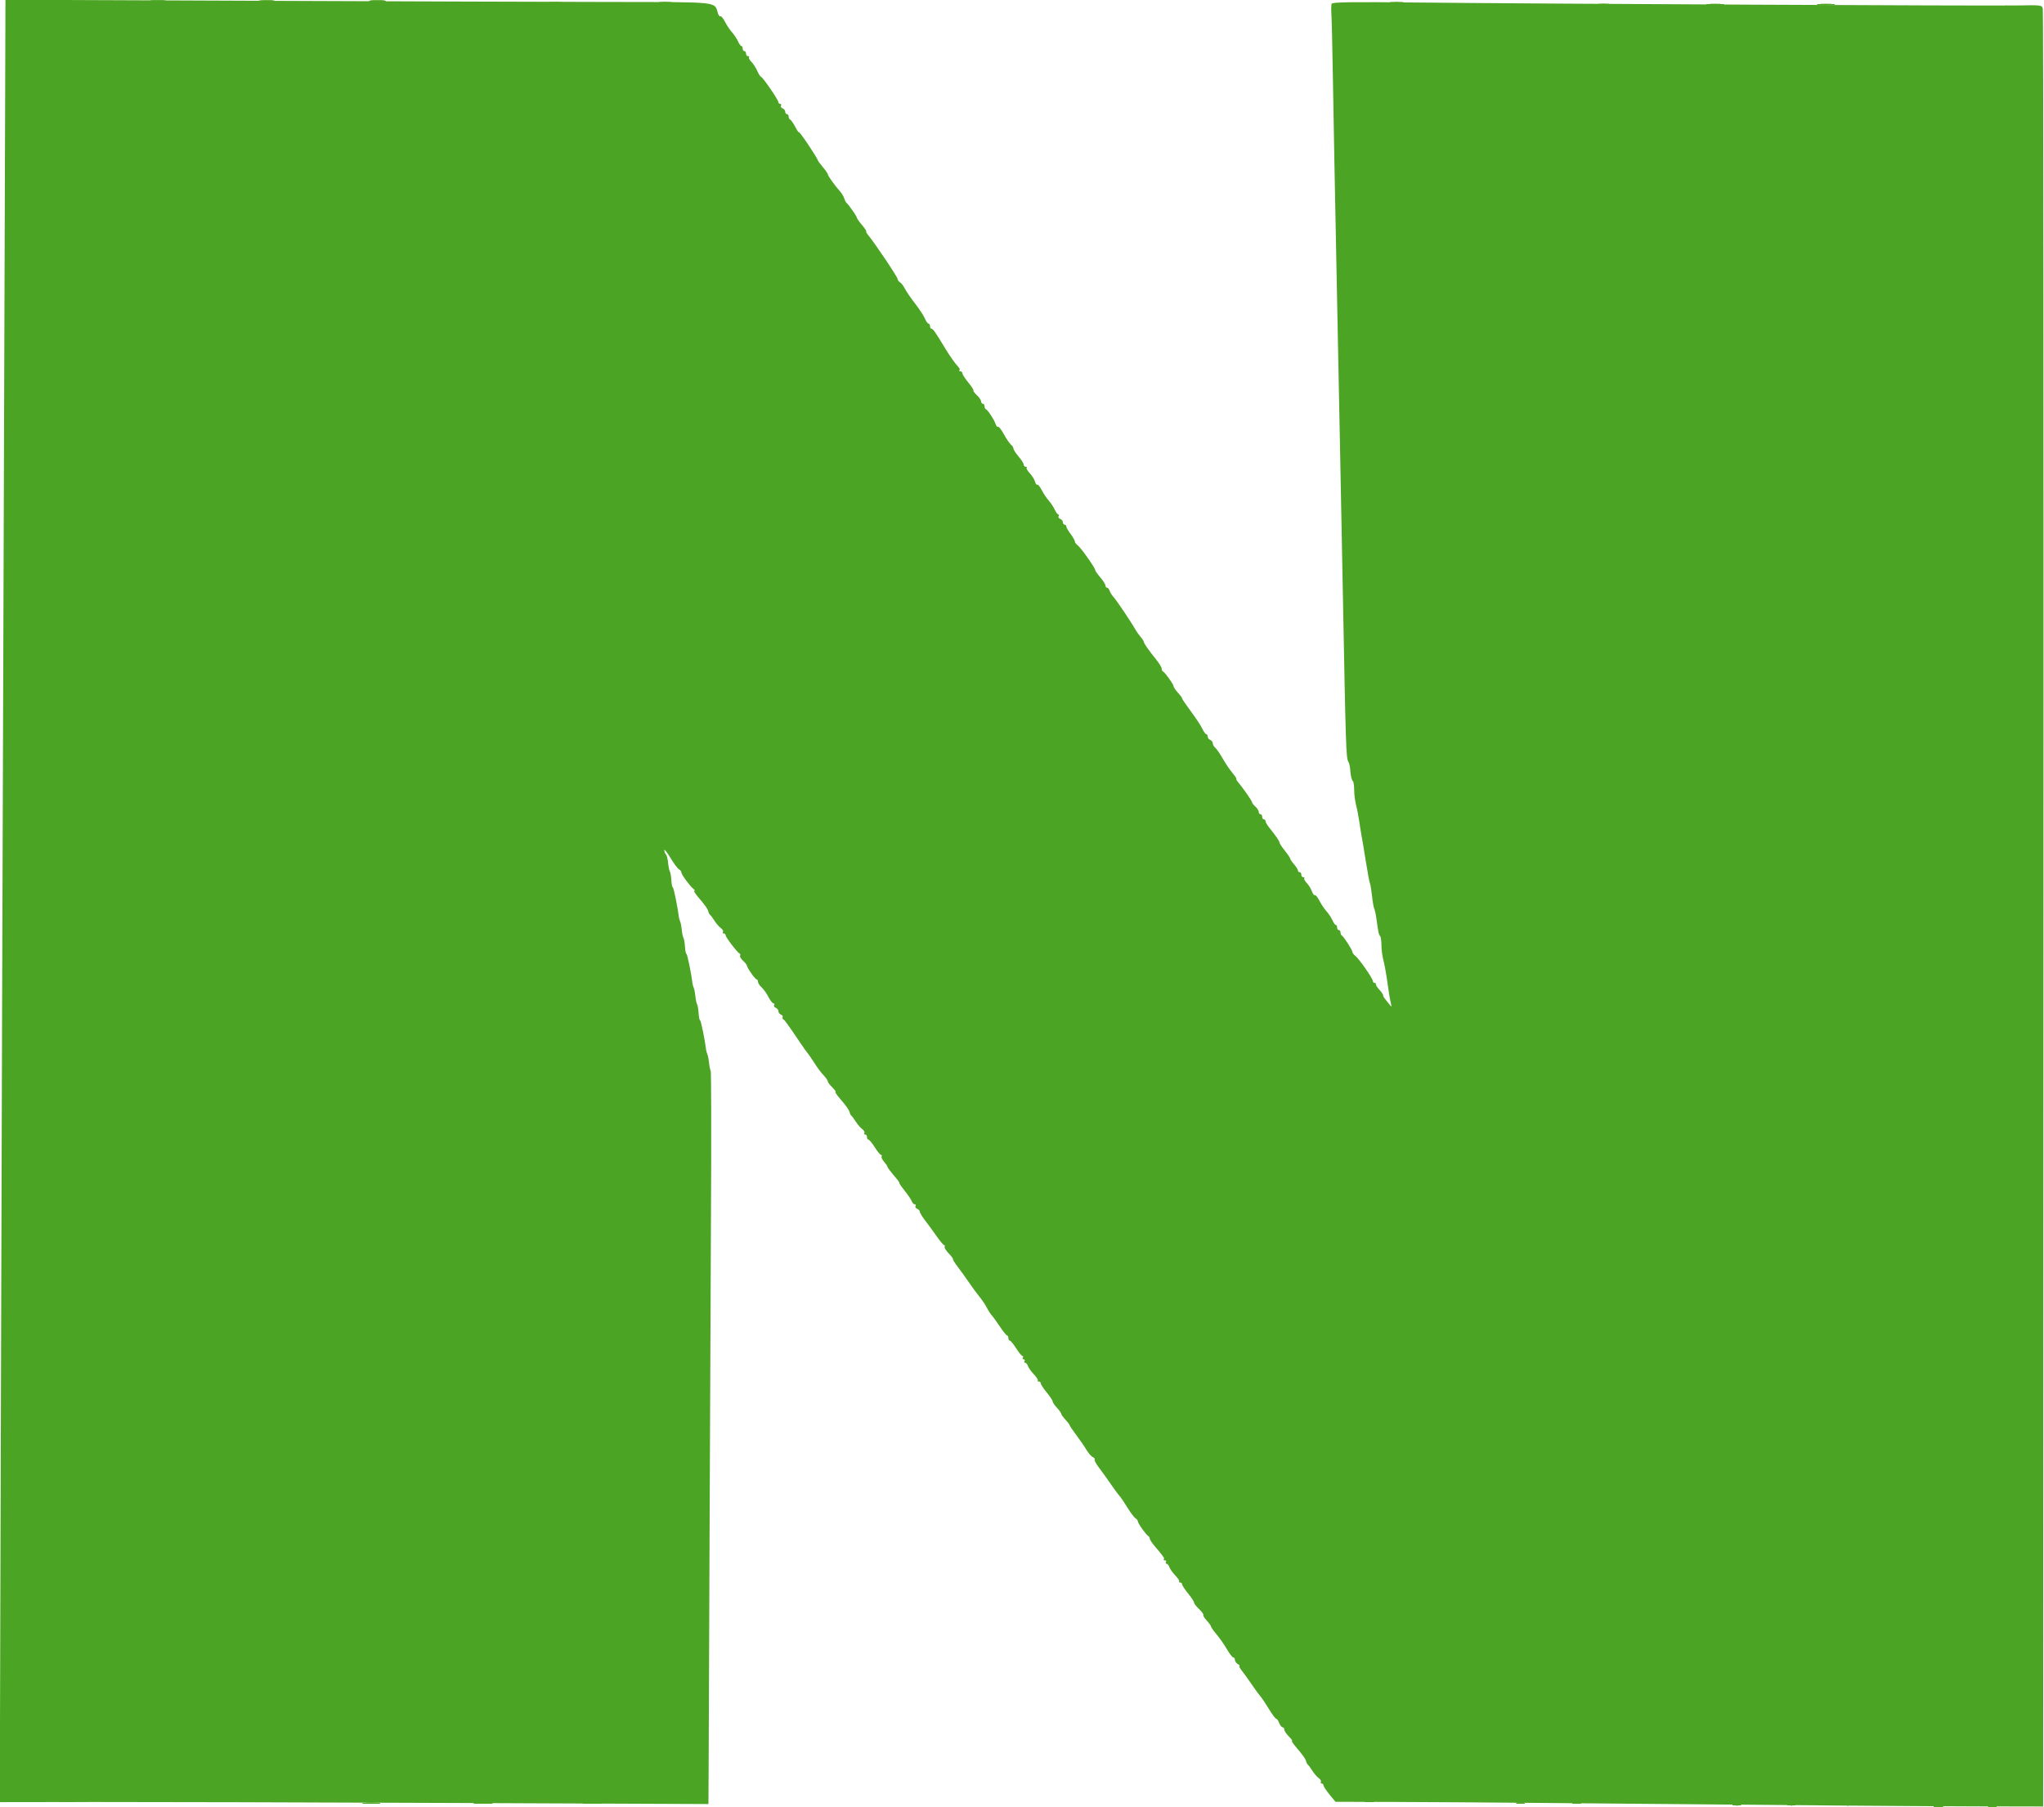 <svg id="svg" version="1.1" xmlns="http://www.w3.org/2000/svg" xmlns:xlink="http://www.w3.org/1999/xlink" width="400" height="353.667" viewBox="0, 0, 400,353.667"><g id="svgg"><path id="path0" d="M1.035 11.063 C 1.018 17.170,0.925 45.342,0.827 73.667 C 0.484 173.279,0.305 229.096,0.131 290.574 L -0.044 352.647 18.728 352.622 C 29.053 352.608,60.256 352.692,88.069 352.808 L 138.638 353.021 138.682 344.927 C 138.707 340.475,138.786 320.633,138.858 300.833 C 138.930 281.033,139.054 252.462,139.135 237.342 C 139.215 222.222,139.189 209.703,139.077 209.521 C 138.965 209.340,138.823 208.661,138.762 208.012 C 138.701 207.364,138.557 206.608,138.441 206.333 C 138.326 206.058,138.214 205.683,138.193 205.500 C 137.988 203.695,137.168 199.667,137.005 199.667 C 136.891 199.667,136.760 199.040,136.715 198.274 C 136.670 197.508,136.537 196.726,136.419 196.536 C 136.302 196.346,136.156 195.661,136.095 195.012 C 136.034 194.364,135.890 193.608,135.774 193.333 C 135.659 193.058,135.547 192.683,135.527 192.500 C 135.322 190.695,134.501 186.667,134.338 186.667 C 134.224 186.667,134.093 186.040,134.048 185.274 C 134.003 184.508,133.870 183.726,133.753 183.536 C 133.635 183.346,133.490 182.661,133.429 182.012 C 133.368 181.364,133.223 180.608,133.108 180.333 C 132.992 180.058,132.881 179.683,132.860 179.500 C 132.655 177.695,131.834 173.667,131.672 173.667 C 131.557 173.667,131.427 173.040,131.381 172.274 C 131.336 171.508,131.202 170.724,131.083 170.532 C 130.964 170.339,130.812 169.579,130.745 168.841 C 130.678 168.103,130.483 167.357,130.311 167.183 C 130.140 167.009,130.000 166.643,130.000 166.370 C 130.000 166.096,130.536 166.764,131.192 167.853 C 131.848 168.942,132.598 169.953,132.859 170.100 C 133.120 170.247,133.333 170.519,133.333 170.705 C 133.333 171.106,134.950 173.324,135.667 173.906 C 135.942 174.129,136.039 174.317,135.882 174.323 C 135.726 174.329,136.026 174.837,136.549 175.452 C 138.035 177.201,138.491 177.843,138.610 178.354 C 138.671 178.614,138.824 178.903,138.951 178.997 C 139.078 179.090,139.467 179.617,139.814 180.167 C 140.162 180.717,140.724 181.364,141.062 181.606 C 141.401 181.848,141.591 182.185,141.486 182.356 C 141.380 182.527,141.453 182.667,141.647 182.667 C 141.841 182.667,142.000 182.829,142.000 183.027 C 142.000 183.404,144.314 186.417,144.752 186.612 C 144.891 186.673,144.925 186.852,144.828 187.009 C 144.731 187.165,144.993 187.611,145.409 187.999 C 145.826 188.387,146.167 188.820,146.167 188.960 C 146.167 189.355,147.802 191.662,148.083 191.664 C 148.221 191.666,148.333 191.868,148.333 192.115 C 148.333 192.362,148.649 192.849,149.035 193.198 C 149.422 193.548,150.025 194.396,150.376 195.083 C 150.726 195.771,151.169 196.333,151.360 196.333 C 151.550 196.333,151.613 196.484,151.499 196.669 C 151.384 196.854,151.526 197.095,151.812 197.205 C 152.099 197.315,152.333 197.618,152.333 197.879 C 152.333 198.141,152.557 198.440,152.831 198.545 C 153.105 198.651,153.253 198.860,153.159 199.012 C 153.066 199.163,153.134 199.377,153.310 199.486 C 153.617 199.675,154.168 200.442,156.677 204.167 C 157.294 205.083,157.883 205.908,157.986 206.000 C 158.089 206.092,158.606 206.834,159.135 207.649 C 160.159 209.227,160.492 209.672,161.417 210.691 C 161.737 211.044,162.000 211.463,162.000 211.621 C 162.000 211.780,162.395 212.305,162.879 212.788 C 163.362 213.271,163.647 213.667,163.511 213.667 C 163.375 213.667,163.692 214.170,164.215 214.786 C 165.702 216.534,166.158 217.177,166.277 217.687 C 166.337 217.947,166.491 218.237,166.618 218.330 C 166.745 218.424,167.133 218.950,167.481 219.500 C 167.829 220.050,168.390 220.698,168.729 220.939 C 169.067 221.181,169.258 221.519,169.153 221.689 C 169.047 221.860,169.120 222.000,169.314 222.000 C 169.508 222.000,169.667 222.225,169.667 222.500 C 169.667 222.775,169.795 223.000,169.952 223.000 C 170.108 223.000,170.663 223.675,171.185 224.500 C 171.706 225.325,172.262 226.000,172.419 226.000 C 172.577 226.000,172.625 226.131,172.527 226.290 C 172.428 226.450,172.644 226.923,173.007 227.341 C 173.370 227.760,173.667 228.192,173.667 228.301 C 173.667 228.472,174.246 229.227,175.660 230.903 C 175.847 231.124,176.000 231.399,176.000 231.513 C 176.000 231.628,176.502 232.346,177.115 233.111 C 177.728 233.875,178.324 234.762,178.438 235.083 C 178.552 235.404,178.809 235.667,179.009 235.667 C 179.209 235.667,179.279 235.818,179.165 236.002 C 179.051 236.187,179.192 236.428,179.479 236.538 C 179.765 236.648,180.001 236.909,180.003 237.119 C 180.005 237.329,180.493 238.127,181.087 238.893 C 181.681 239.659,182.692 241.039,183.333 241.960 C 183.975 242.882,184.621 243.642,184.770 243.651 C 184.918 243.660,184.958 243.798,184.860 243.957 C 184.761 244.117,185.115 244.704,185.648 245.261 C 186.180 245.818,186.560 246.329,186.491 246.398 C 186.423 246.466,186.847 247.147,187.434 247.910 C 188.020 248.674,189.025 250.072,189.667 251.017 C 190.308 251.961,191.225 253.206,191.704 253.784 C 192.183 254.361,192.817 255.307,193.113 255.885 C 193.409 256.464,193.842 257.139,194.076 257.385 C 194.309 257.632,195.025 258.621,195.667 259.583 C 196.308 260.545,196.946 261.332,197.083 261.333 C 197.221 261.333,197.333 261.558,197.333 261.833 C 197.333 262.108,197.462 262.333,197.618 262.333 C 197.775 262.333,198.330 263.008,198.851 263.833 C 199.373 264.658,199.929 265.333,200.086 265.333 C 200.244 265.333,200.280 265.483,200.167 265.667 C 200.053 265.850,200.128 266.000,200.333 266.000 C 200.538 266.000,200.613 266.150,200.500 266.333 C 200.387 266.517,200.443 266.667,200.625 266.667 C 200.806 266.667,201.045 266.949,201.154 267.295 C 201.264 267.640,201.787 268.376,202.318 268.931 C 202.848 269.486,203.194 270.029,203.085 270.137 C 202.977 270.245,203.064 270.333,203.278 270.333 C 203.492 270.333,203.667 270.496,203.667 270.694 C 203.667 270.892,204.192 271.695,204.833 272.478 C 205.475 273.261,206.000 274.052,206.000 274.236 C 206.000 274.419,206.375 274.974,206.833 275.468 C 207.292 275.963,207.667 276.488,207.667 276.635 C 207.667 276.782,208.042 277.307,208.500 277.802 C 208.958 278.296,209.333 278.792,209.333 278.903 C 209.333 279.014,209.909 279.869,210.613 280.803 C 211.318 281.736,212.221 283.048,212.620 283.717 C 213.020 284.386,213.578 285.023,213.861 285.131 C 214.144 285.240,214.301 285.450,214.209 285.598 C 214.118 285.745,214.521 286.489,215.105 287.250 C 215.689 288.010,216.692 289.407,217.333 290.354 C 217.975 291.300,218.729 292.325,219.009 292.630 C 219.289 292.935,220.020 294.006,220.634 295.009 C 221.249 296.012,221.957 296.953,222.209 297.100 C 222.461 297.247,222.667 297.519,222.667 297.705 C 222.667 298.081,224.355 300.435,224.750 300.611 C 224.887 300.672,225.000 300.877,225.000 301.067 C 225.000 301.257,225.412 301.898,225.917 302.492 C 227.693 304.584,227.943 304.946,227.750 305.138 C 227.643 305.246,227.739 305.333,227.964 305.333 C 228.189 305.333,228.280 305.483,228.167 305.667 C 228.053 305.850,228.109 306.000,228.291 306.000 C 228.473 306.000,228.711 306.283,228.821 306.628 C 228.931 306.973,229.454 307.710,229.984 308.265 C 230.515 308.820,230.860 309.362,230.752 309.470 C 230.644 309.578,230.731 309.667,230.944 309.667 C 231.158 309.667,231.333 309.829,231.333 310.027 C 231.333 310.226,231.858 311.028,232.500 311.812 C 233.142 312.595,233.667 313.395,233.667 313.589 C 233.667 313.784,234.108 314.360,234.647 314.869 C 235.186 315.378,235.564 315.896,235.487 316.022 C 235.409 316.147,235.718 316.651,236.173 317.142 C 236.628 317.633,237.000 318.150,237.000 318.291 C 237.000 318.431,237.496 319.136,238.102 319.857 C 238.707 320.577,239.614 321.879,240.116 322.750 C 240.617 323.621,241.172 324.333,241.347 324.333 C 241.523 324.333,241.667 324.551,241.667 324.817 C 241.667 325.083,241.929 325.453,242.250 325.640 C 242.571 325.827,242.707 325.984,242.554 325.990 C 242.400 325.995,242.625 326.438,243.054 326.973 C 243.482 327.508,244.358 328.725,245.000 329.677 C 245.642 330.629,246.392 331.656,246.667 331.959 C 246.942 332.261,247.686 333.370,248.320 334.421 C 248.955 335.473,249.596 336.333,249.745 336.333 C 249.894 336.333,250.159 336.708,250.333 337.167 C 250.508 337.625,250.804 338.000,250.992 338.000 C 251.180 338.000,251.333 338.205,251.333 338.455 C 251.333 338.705,251.729 339.305,252.212 339.788 C 252.695 340.271,252.980 340.667,252.844 340.667 C 252.709 340.667,253.026 341.170,253.549 341.786 C 255.035 343.534,255.491 344.177,255.610 344.687 C 255.671 344.947,255.824 345.237,255.951 345.330 C 256.078 345.424,256.467 345.950,256.814 346.500 C 257.162 347.050,257.724 347.698,258.062 347.939 C 258.401 348.181,258.591 348.519,258.486 348.689 C 258.380 348.860,258.453 349.000,258.647 349.000 C 258.841 349.000,259.000 349.162,259.000 349.361 C 259.000 349.559,259.528 350.365,260.173 351.153 L 261.346 352.584 272.256 352.609 C 278.257 352.623,291.642 352.712,302.000 352.807 C 354.759 353.291,375.637 353.455,387.167 353.477 L 399.833 353.500 399.893 178.000 C 399.925 81.475,399.870 2.157,399.770 1.738 C 399.590 0.983,399.550 0.977,394.711 1.066 C 388.930 1.172,302.638 0.753,277.955 0.499 C 264.232 0.357,260.711 0.407,260.589 0.744 C 260.505 0.977,260.487 1.917,260.549 2.833 C 260.611 3.750,260.729 8.625,260.811 13.667 C 260.893 18.708,261.036 26.696,261.129 31.417 C 261.222 36.138,261.372 43.825,261.464 48.500 C 261.556 53.175,261.706 60.825,261.797 65.500 C 261.889 70.175,262.043 77.863,262.139 82.584 C 262.318 91.377,262.504 100.967,262.803 116.833 C 263.358 146.334,263.424 148.340,263.864 149.046 C 264.020 149.296,264.180 149.950,264.220 150.500 C 264.319 151.856,264.491 152.602,264.768 152.879 C 264.896 153.007,265.004 153.799,265.008 154.639 C 265.012 155.479,265.176 156.767,265.371 157.500 C 265.567 158.233,265.856 159.733,266.014 160.833 C 266.172 161.933,266.379 163.208,266.472 163.667 C 266.566 164.125,266.933 166.327,267.287 168.559 C 267.641 170.792,268.006 172.742,268.098 172.892 C 268.190 173.043,268.371 174.142,268.500 175.333 C 268.629 176.525,268.826 177.650,268.938 177.833 C 269.050 178.016,269.253 178.991,269.390 180.000 C 269.722 182.459,269.829 182.940,270.101 183.213 C 270.229 183.340,270.337 184.132,270.341 184.972 C 270.346 185.812,270.510 187.100,270.707 187.833 C 270.904 188.567,271.193 190.067,271.351 191.167 C 271.858 194.714,271.928 195.150,272.155 196.167 C 272.368 197.119,272.354 197.135,271.867 196.500 C 271.586 196.133,271.201 195.652,271.011 195.431 C 270.822 195.209,270.667 194.900,270.667 194.744 C 270.667 194.587,270.329 194.096,269.917 193.653 C 269.504 193.209,269.204 192.731,269.250 192.590 C 269.296 192.449,269.183 192.333,269.000 192.333 C 268.817 192.333,268.667 192.176,268.667 191.984 C 268.667 191.495,265.958 187.596,265.250 187.066 C 264.929 186.825,264.667 186.484,264.667 186.307 C 264.667 185.916,262.933 183.211,262.583 183.056 C 262.446 182.994,262.333 182.732,262.333 182.472 C 262.333 182.213,262.183 182.000,262.000 182.000 C 261.817 182.000,261.667 181.775,261.667 181.500 C 261.667 181.225,261.553 181.000,261.415 181.000 C 261.276 181.000,260.979 180.588,260.755 180.083 C 260.530 179.579,260.006 178.788,259.590 178.325 C 259.174 177.862,258.550 176.929,258.203 176.251 C 257.856 175.574,257.458 175.090,257.318 175.176 C 257.179 175.262,256.917 174.920,256.735 174.416 C 256.554 173.912,256.098 173.178,255.723 172.785 C 255.347 172.392,255.131 171.980,255.242 171.869 C 255.353 171.758,255.269 171.667,255.056 171.667 C 254.842 171.667,254.667 171.442,254.667 171.167 C 254.667 170.892,254.517 170.667,254.333 170.667 C 254.150 170.667,254.000 170.518,254.000 170.336 C 254.000 170.154,253.663 169.617,253.250 169.142 C 252.838 168.668,252.500 168.173,252.500 168.043 C 252.500 167.913,252.030 167.212,251.455 166.487 C 250.880 165.761,250.406 165.044,250.401 164.894 C 250.392 164.602,249.626 163.481,248.417 161.993 C 248.004 161.486,247.667 160.905,247.667 160.702 C 247.667 160.499,247.517 160.333,247.333 160.333 C 247.150 160.333,247.000 160.108,247.000 159.833 C 247.000 159.558,246.850 159.333,246.667 159.333 C 246.483 159.333,246.333 159.132,246.333 158.885 C 246.333 158.638,246.033 158.165,245.667 157.833 C 245.300 157.502,245.000 157.105,245.000 156.951 C 245.000 156.700,243.296 154.261,242.246 153.008 C 242.019 152.738,241.884 152.465,241.945 152.401 C 242.007 152.338,241.655 151.809,241.164 151.226 C 240.672 150.643,239.827 149.391,239.285 148.444 C 238.743 147.496,238.083 146.540,237.817 146.320 C 237.551 146.099,237.333 145.707,237.333 145.449 C 237.333 145.190,237.108 144.893,236.833 144.787 C 236.558 144.682,236.333 144.386,236.333 144.131 C 236.333 143.876,236.211 143.667,236.062 143.667 C 235.912 143.667,235.553 143.170,235.263 142.562 C 234.974 141.954,233.971 140.433,233.035 139.181 C 232.099 137.929,231.333 136.798,231.333 136.668 C 231.333 136.537,230.958 136.026,230.500 135.532 C 230.042 135.037,229.667 134.480,229.667 134.294 C 229.667 133.919,227.978 131.564,227.583 131.389 C 227.446 131.328,227.333 131.079,227.333 130.837 C 227.333 130.595,226.846 129.790,226.250 129.049 C 224.753 127.188,223.838 125.878,223.835 125.594 C 223.834 125.463,223.546 125.019,223.195 124.609 C 222.844 124.199,222.388 123.557,222.182 123.182 C 221.454 121.857,218.523 117.491,217.936 116.858 C 217.609 116.505,217.254 115.942,217.148 115.608 C 217.042 115.274,216.815 115.000,216.644 115.000 C 216.473 115.000,216.333 114.813,216.333 114.583 C 216.332 114.354,215.882 113.642,215.333 113.000 C 214.784 112.358,214.335 111.714,214.334 111.567 C 214.333 111.139,211.556 107.211,210.917 106.732 C 210.596 106.492,210.333 106.131,210.333 105.929 C 210.333 105.728,209.958 105.071,209.500 104.470 C 209.042 103.869,208.667 103.218,208.667 103.022 C 208.667 102.827,208.517 102.667,208.333 102.667 C 208.150 102.667,208.000 102.458,208.000 102.202 C 208.000 101.947,207.765 101.648,207.479 101.538 C 207.192 101.428,207.051 101.187,207.165 101.002 C 207.279 100.818,207.250 100.667,207.101 100.667 C 206.952 100.667,206.646 100.254,206.421 99.750 C 206.197 99.246,205.673 98.455,205.257 97.991 C 204.841 97.528,204.216 96.595,203.869 95.918 C 203.522 95.240,203.126 94.755,202.988 94.841 C 202.850 94.926,202.651 94.659,202.546 94.248 C 202.440 93.836,201.983 93.104,201.530 92.619 C 201.077 92.135,200.797 91.647,200.909 91.536 C 201.020 91.424,200.936 91.333,200.722 91.333 C 200.508 91.333,200.333 91.146,200.333 90.917 C 200.332 90.688,199.882 89.975,199.333 89.333 C 198.784 88.692,198.335 87.998,198.334 87.791 C 198.334 87.584,198.107 87.227,197.831 86.998 C 197.554 86.768,196.933 85.854,196.450 84.967 C 195.967 84.079,195.454 83.426,195.310 83.515 C 195.166 83.604,194.941 83.340,194.810 82.928 C 194.550 82.107,193.314 80.232,192.917 80.056 C 192.779 79.994,192.667 79.732,192.667 79.472 C 192.667 79.212,192.517 79.000,192.333 79.000 C 192.150 79.000,192.000 78.801,192.000 78.558 C 192.000 78.315,191.626 77.764,191.168 77.335 C 190.710 76.905,190.405 76.484,190.489 76.400 C 190.572 76.316,190.122 75.614,189.487 74.840 C 188.853 74.065,188.333 73.259,188.333 73.049 C 188.333 72.839,188.158 72.667,187.944 72.667 C 187.731 72.667,187.648 72.574,187.762 72.460 C 187.875 72.347,187.788 72.063,187.567 71.831 C 186.921 71.148,185.895 69.704,184.999 68.218 C 183.127 65.111,182.587 64.333,182.300 64.333 C 182.135 64.333,182.000 64.108,182.000 63.833 C 182.000 63.558,181.868 63.333,181.707 63.333 C 181.546 63.333,181.230 62.889,181.005 62.347 C 180.781 61.804,179.922 60.491,179.098 59.430 C 178.273 58.368,177.368 57.050,177.087 56.500 C 176.806 55.950,176.372 55.380,176.122 55.233 C 175.871 55.087,175.667 54.810,175.667 54.618 C 175.667 54.227,171.210 47.582,169.849 45.945 C 169.596 45.639,169.445 45.333,169.513 45.264 C 169.582 45.195,169.195 44.620,168.654 43.986 C 168.112 43.352,167.668 42.711,167.667 42.561 C 167.667 42.299,166.054 40.008,165.630 39.667 C 165.516 39.575,165.326 39.189,165.208 38.809 C 165.089 38.429,164.732 37.828,164.413 37.475 C 163.424 36.379,162.000 34.391,161.999 34.106 C 161.999 33.956,161.549 33.308,161.000 32.667 C 160.451 32.025,160.001 31.397,160.001 31.271 C 160.000 31.146,159.175 29.810,158.167 28.304 C 157.158 26.797,156.333 25.698,156.333 25.861 C 156.333 26.024,156.015 25.559,155.627 24.828 C 155.238 24.098,154.788 23.450,154.627 23.389 C 154.465 23.328,154.333 23.065,154.333 22.806 C 154.333 22.546,154.183 22.333,154.000 22.333 C 153.817 22.333,153.667 22.124,153.667 21.869 C 153.667 21.614,153.432 21.315,153.146 21.205 C 152.859 21.095,152.718 20.854,152.832 20.669 C 152.946 20.484,152.880 20.333,152.686 20.333 C 152.492 20.333,152.333 20.185,152.333 20.003 C 152.333 19.572,149.350 15.201,148.955 15.053 C 148.787 14.990,148.446 14.465,148.198 13.886 C 147.949 13.307,147.436 12.512,147.059 12.119 C 146.682 11.726,146.464 11.313,146.576 11.202 C 146.687 11.091,146.603 11.000,146.389 11.000 C 146.175 11.000,146.000 10.775,146.000 10.500 C 146.000 10.225,145.850 10.000,145.667 10.000 C 145.483 10.000,145.333 9.775,145.333 9.500 C 145.333 9.225,145.220 9.000,145.081 9.000 C 144.943 9.000,144.646 8.588,144.421 8.083 C 144.197 7.579,143.673 6.788,143.257 6.325 C 142.841 5.862,142.216 4.929,141.869 4.251 C 141.522 3.574,141.121 3.092,140.977 3.181 C 140.833 3.270,140.612 3.003,140.486 2.588 C 139.784 0.276,141.123 0.417,119.563 0.387 C 108.895 0.372,77.869 0.269,50.616 0.159 L 1.066 -0.042 1.035 11.063 " stroke="none" fill="#4ca424" fill-rule="evenodd"></path><path id="path1" d="" stroke="none" fill="#4ca42c" fill-rule="evenodd"></path><path id="path2" d="M29.592 0.244 C 30.376 0.315,31.576 0.314,32.259 0.242 C 32.941 0.171,32.300 0.113,30.833 0.114 C 29.367 0.115,28.808 0.174,29.592 0.244 M50.925 0.244 C 51.709 0.315,52.909 0.314,53.592 0.242 C 54.275 0.171,53.633 0.113,52.167 0.114 C 50.700 0.115,50.141 0.174,50.925 0.244 M72.592 0.244 C 73.376 0.315,74.576 0.314,75.259 0.242 C 75.941 0.171,75.300 0.113,73.833 0.114 C 72.367 0.115,71.808 0.174,72.592 0.244 M107.250 0.577 C 108.029 0.648,109.304 0.648,110.083 0.577 C 110.862 0.507,110.225 0.450,108.667 0.450 C 107.108 0.450,106.471 0.507,107.250 0.577 M128.925 0.578 C 129.709 0.648,130.909 0.647,131.592 0.576 C 132.275 0.504,131.633 0.446,130.167 0.448 C 128.700 0.449,128.141 0.507,128.925 0.578 M271.917 0.577 C 272.696 0.648,273.971 0.648,274.750 0.577 C 275.529 0.507,274.892 0.450,273.333 0.450 C 271.775 0.450,271.137 0.507,271.917 0.577 M312.592 0.911 C 313.376 0.982,314.576 0.981,315.259 0.909 C 315.941 0.837,315.300 0.780,313.833 0.781 C 312.367 0.782,311.808 0.841,312.592 0.911 M334.250 0.911 C 335.029 0.981,336.304 0.981,337.083 0.911 C 337.862 0.841,337.225 0.783,335.667 0.783 C 334.108 0.783,333.471 0.841,334.250 0.911 M355.917 0.911 C 356.696 0.981,357.971 0.981,358.750 0.911 C 359.529 0.841,358.892 0.783,357.333 0.783 C 355.775 0.783,355.137 0.841,355.917 0.911 M391.259 1.244 C 392.043 1.315,393.243 1.314,393.925 1.242 C 394.608 1.171,393.967 1.113,392.500 1.114 C 391.033 1.115,390.475 1.174,391.259 1.244 M11.925 352.578 C 12.709 352.648,13.909 352.647,14.592 352.576 C 15.275 352.504,14.633 352.446,13.167 352.448 C 11.700 352.449,11.141 352.507,11.925 352.578 M33.592 352.578 C 34.376 352.648,35.576 352.647,36.259 352.576 C 36.941 352.504,36.300 352.446,34.833 352.448 C 33.367 352.449,32.808 352.507,33.592 352.578 M267.250 352.569 C 267.662 352.648,268.337 352.648,268.750 352.569 C 269.162 352.489,268.825 352.424,268.000 352.424 C 267.175 352.424,266.837 352.489,267.250 352.569 M277.921 352.569 C 278.335 352.649,278.935 352.646,279.254 352.562 C 279.573 352.479,279.233 352.414,278.500 352.417 C 277.767 352.421,277.506 352.489,277.921 352.569 M71.250 352.911 C 72.029 352.981,73.304 352.981,74.083 352.911 C 74.862 352.841,74.225 352.783,72.667 352.783 C 71.108 352.783,70.471 352.841,71.250 352.911 M93.093 352.912 C 93.970 352.981,95.320 352.980,96.093 352.910 C 96.867 352.840,96.150 352.784,94.500 352.785 C 92.850 352.786,92.217 352.843,93.093 352.912 M114.427 352.912 C 115.303 352.981,116.653 352.980,117.427 352.910 C 118.200 352.840,117.483 352.784,115.833 352.785 C 114.183 352.786,113.550 352.843,114.427 352.912 M296.921 352.902 C 297.335 352.982,297.935 352.979,298.254 352.896 C 298.573 352.812,298.233 352.747,297.500 352.751 C 296.767 352.754,296.506 352.823,296.921 352.902 M307.921 352.902 C 308.335 352.982,308.935 352.979,309.254 352.896 C 309.573 352.812,309.233 352.747,308.500 352.751 C 307.767 352.754,307.506 352.823,307.921 352.902 M318.583 352.902 C 318.996 352.981,319.671 352.981,320.083 352.902 C 320.496 352.822,320.158 352.757,319.333 352.757 C 318.508 352.757,318.171 352.822,318.583 352.902 M339.254 353.236 C 339.669 353.315,340.269 353.312,340.587 353.229 C 340.906 353.146,340.567 353.080,339.833 353.084 C 339.100 353.088,338.839 353.156,339.254 353.236 M349.921 353.236 C 350.335 353.315,350.935 353.312,351.254 353.229 C 351.573 353.146,351.233 353.080,350.500 353.084 C 349.767 353.088,349.506 353.156,349.921 353.236 M360.921 353.236 C 361.335 353.315,361.935 353.312,362.254 353.229 C 362.573 353.146,362.233 353.080,361.500 353.084 C 360.767 353.088,360.506 353.156,360.921 353.236 M378.583 353.569 C 378.996 353.648,379.671 353.648,380.083 353.569 C 380.496 353.489,380.158 353.424,379.333 353.424 C 378.508 353.424,378.171 353.489,378.583 353.569 M389.254 353.569 C 389.669 353.649,390.269 353.646,390.587 353.562 C 390.906 353.479,390.567 353.414,389.833 353.417 C 389.100 353.421,388.839 353.489,389.254 353.569 " stroke="none" fill="#50a424" fill-rule="evenodd"></path><path id="path3" d="M29.592 0.244 C 30.376 0.315,31.576 0.314,32.259 0.242 C 32.941 0.171,32.300 0.113,30.833 0.114 C 29.367 0.115,28.808 0.174,29.592 0.244 M50.925 0.244 C 51.709 0.315,52.909 0.314,53.592 0.242 C 54.275 0.171,53.633 0.113,52.167 0.114 C 50.700 0.115,50.141 0.174,50.925 0.244 M72.592 0.244 C 73.376 0.315,74.576 0.314,75.259 0.242 C 75.941 0.171,75.300 0.113,73.833 0.114 C 72.367 0.115,71.808 0.174,72.592 0.244 M107.250 0.577 C 108.029 0.648,109.304 0.648,110.083 0.577 C 110.862 0.507,110.225 0.450,108.667 0.450 C 107.108 0.450,106.471 0.507,107.250 0.577 M128.925 0.578 C 129.709 0.648,130.909 0.647,131.592 0.576 C 132.275 0.504,131.633 0.446,130.167 0.448 C 128.700 0.449,128.141 0.507,128.925 0.578 M271.917 0.577 C 272.696 0.648,273.971 0.648,274.750 0.577 C 275.529 0.507,274.892 0.450,273.333 0.450 C 271.775 0.450,271.137 0.507,271.917 0.577 M312.592 0.911 C 313.376 0.982,314.576 0.981,315.259 0.909 C 315.941 0.837,315.300 0.780,313.833 0.781 C 312.367 0.782,311.808 0.841,312.592 0.911 M334.250 0.911 C 335.029 0.981,336.304 0.981,337.083 0.911 C 337.862 0.841,337.225 0.783,335.667 0.783 C 334.108 0.783,333.471 0.841,334.250 0.911 M355.917 0.911 C 356.696 0.981,357.971 0.981,358.750 0.911 C 359.529 0.841,358.892 0.783,357.333 0.783 C 355.775 0.783,355.137 0.841,355.917 0.911 M391.259 1.244 C 392.043 1.315,393.243 1.314,393.925 1.242 C 394.608 1.171,393.967 1.113,392.500 1.114 C 391.033 1.115,390.475 1.174,391.259 1.244 M11.925 352.578 C 12.709 352.648,13.909 352.647,14.592 352.576 C 15.275 352.504,14.633 352.446,13.167 352.448 C 11.700 352.449,11.141 352.507,11.925 352.578 M33.592 352.578 C 34.376 352.648,35.576 352.647,36.259 352.576 C 36.941 352.504,36.300 352.446,34.833 352.448 C 33.367 352.449,32.808 352.507,33.592 352.578 M267.250 352.569 C 267.662 352.648,268.337 352.648,268.750 352.569 C 269.162 352.489,268.825 352.424,268.000 352.424 C 267.175 352.424,266.837 352.489,267.250 352.569 M277.921 352.569 C 278.335 352.649,278.935 352.646,279.254 352.562 C 279.573 352.479,279.233 352.414,278.500 352.417 C 277.767 352.421,277.506 352.489,277.921 352.569 M71.250 352.911 C 72.029 352.981,73.304 352.981,74.083 352.911 C 74.862 352.841,74.225 352.783,72.667 352.783 C 71.108 352.783,70.471 352.841,71.250 352.911 M93.093 352.912 C 93.970 352.981,95.320 352.980,96.093 352.910 C 96.867 352.840,96.150 352.784,94.500 352.785 C 92.850 352.786,92.217 352.843,93.093 352.912 M114.427 352.912 C 115.303 352.981,116.653 352.980,117.427 352.910 C 118.200 352.840,117.483 352.784,115.833 352.785 C 114.183 352.786,113.550 352.843,114.427 352.912 M296.921 352.902 C 297.335 352.982,297.935 352.979,298.254 352.896 C 298.573 352.812,298.233 352.747,297.500 352.751 C 296.767 352.754,296.506 352.823,296.921 352.902 M307.921 352.902 C 308.335 352.982,308.935 352.979,309.254 352.896 C 309.573 352.812,309.233 352.747,308.500 352.751 C 307.767 352.754,307.506 352.823,307.921 352.902 M318.583 352.902 C 318.996 352.981,319.671 352.981,320.083 352.902 C 320.496 352.822,320.158 352.757,319.333 352.757 C 318.508 352.757,318.171 352.822,318.583 352.902 M339.254 353.236 C 339.669 353.315,340.269 353.312,340.587 353.229 C 340.906 353.146,340.567 353.080,339.833 353.084 C 339.100 353.088,338.839 353.156,339.254 353.236 M349.921 353.236 C 350.335 353.315,350.935 353.312,351.254 353.229 C 351.573 353.146,351.233 353.080,350.500 353.084 C 349.767 353.088,349.506 353.156,349.921 353.236 M360.921 353.236 C 361.335 353.315,361.935 353.312,362.254 353.229 C 362.573 353.146,362.233 353.080,361.500 353.084 C 360.767 353.088,360.506 353.156,360.921 353.236 M378.583 353.569 C 378.996 353.648,379.671 353.648,380.083 353.569 C 380.496 353.489,380.158 353.424,379.333 353.424 C 378.508 353.424,378.171 353.489,378.583 353.569 M389.254 353.569 C 389.669 353.649,390.269 353.646,390.587 353.562 C 390.906 353.479,390.567 353.414,389.833 353.417 C 389.100 353.421,388.839 353.489,389.254 353.569 " stroke="none" fill="#50a424" fill-rule="evenodd"></path><path id="path4" d="M29.592 0.244 C 30.376 0.315,31.576 0.314,32.259 0.242 C 32.941 0.171,32.300 0.113,30.833 0.114 C 29.367 0.115,28.808 0.174,29.592 0.244 M50.925 0.244 C 51.709 0.315,52.909 0.314,53.592 0.242 C 54.275 0.171,53.633 0.113,52.167 0.114 C 50.700 0.115,50.141 0.174,50.925 0.244 M72.592 0.244 C 73.376 0.315,74.576 0.314,75.259 0.242 C 75.941 0.171,75.300 0.113,73.833 0.114 C 72.367 0.115,71.808 0.174,72.592 0.244 M107.250 0.577 C 108.029 0.648,109.304 0.648,110.083 0.577 C 110.862 0.507,110.225 0.450,108.667 0.450 C 107.108 0.450,106.471 0.507,107.250 0.577 M128.925 0.578 C 129.709 0.648,130.909 0.647,131.592 0.576 C 132.275 0.504,131.633 0.446,130.167 0.448 C 128.700 0.449,128.141 0.507,128.925 0.578 M271.917 0.577 C 272.696 0.648,273.971 0.648,274.750 0.577 C 275.529 0.507,274.892 0.450,273.333 0.450 C 271.775 0.450,271.137 0.507,271.917 0.577 M312.592 0.911 C 313.376 0.982,314.576 0.981,315.259 0.909 C 315.941 0.837,315.300 0.780,313.833 0.781 C 312.367 0.782,311.808 0.841,312.592 0.911 M334.250 0.911 C 335.029 0.981,336.304 0.981,337.083 0.911 C 337.862 0.841,337.225 0.783,335.667 0.783 C 334.108 0.783,333.471 0.841,334.250 0.911 M355.917 0.911 C 356.696 0.981,357.971 0.981,358.750 0.911 C 359.529 0.841,358.892 0.783,357.333 0.783 C 355.775 0.783,355.137 0.841,355.917 0.911 M391.259 1.244 C 392.043 1.315,393.243 1.314,393.925 1.242 C 394.608 1.171,393.967 1.113,392.500 1.114 C 391.033 1.115,390.475 1.174,391.259 1.244 M11.925 352.578 C 12.709 352.648,13.909 352.647,14.592 352.576 C 15.275 352.504,14.633 352.446,13.167 352.448 C 11.700 352.449,11.141 352.507,11.925 352.578 M33.592 352.578 C 34.376 352.648,35.576 352.647,36.259 352.576 C 36.941 352.504,36.300 352.446,34.833 352.448 C 33.367 352.449,32.808 352.507,33.592 352.578 M267.250 352.569 C 267.662 352.648,268.337 352.648,268.750 352.569 C 269.162 352.489,268.825 352.424,268.000 352.424 C 267.175 352.424,266.837 352.489,267.250 352.569 M277.921 352.569 C 278.335 352.649,278.935 352.646,279.254 352.562 C 279.573 352.479,279.233 352.414,278.500 352.417 C 277.767 352.421,277.506 352.489,277.921 352.569 M71.250 352.911 C 72.029 352.981,73.304 352.981,74.083 352.911 C 74.862 352.841,74.225 352.783,72.667 352.783 C 71.108 352.783,70.471 352.841,71.250 352.911 M93.093 352.912 C 93.970 352.981,95.320 352.980,96.093 352.910 C 96.867 352.840,96.150 352.784,94.500 352.785 C 92.850 352.786,92.217 352.843,93.093 352.912 M114.427 352.912 C 115.303 352.981,116.653 352.980,117.427 352.910 C 118.200 352.840,117.483 352.784,115.833 352.785 C 114.183 352.786,113.550 352.843,114.427 352.912 M296.921 352.902 C 297.335 352.982,297.935 352.979,298.254 352.896 C 298.573 352.812,298.233 352.747,297.500 352.751 C 296.767 352.754,296.506 352.823,296.921 352.902 M307.921 352.902 C 308.335 352.982,308.935 352.979,309.254 352.896 C 309.573 352.812,309.233 352.747,308.500 352.751 C 307.767 352.754,307.506 352.823,307.921 352.902 M318.583 352.902 C 318.996 352.981,319.671 352.981,320.083 352.902 C 320.496 352.822,320.158 352.757,319.333 352.757 C 318.508 352.757,318.171 352.822,318.583 352.902 M339.254 353.236 C 339.669 353.315,340.269 353.312,340.587 353.229 C 340.906 353.146,340.567 353.080,339.833 353.084 C 339.100 353.088,338.839 353.156,339.254 353.236 M349.921 353.236 C 350.335 353.315,350.935 353.312,351.254 353.229 C 351.573 353.146,351.233 353.080,350.500 353.084 C 349.767 353.088,349.506 353.156,349.921 353.236 M360.921 353.236 C 361.335 353.315,361.935 353.312,362.254 353.229 C 362.573 353.146,362.233 353.080,361.500 353.084 C 360.767 353.088,360.506 353.156,360.921 353.236 M378.583 353.569 C 378.996 353.648,379.671 353.648,380.083 353.569 C 380.496 353.489,380.158 353.424,379.333 353.424 C 378.508 353.424,378.171 353.489,378.583 353.569 M389.254 353.569 C 389.669 353.649,390.269 353.646,390.587 353.562 C 390.906 353.479,390.567 353.414,389.833 353.417 C 389.100 353.421,388.839 353.489,389.254 353.569 " stroke="none" fill="#50a424" fill-rule="evenodd"></path><path id="path5" d="M29.592 0.244 C 30.376 0.315,31.576 0.314,32.259 0.242 C 32.941 0.171,32.300 0.113,30.833 0.114 C 29.367 0.115,28.808 0.174,29.592 0.244 M50.925 0.244 C 51.709 0.315,52.909 0.314,53.592 0.242 C 54.275 0.171,53.633 0.113,52.167 0.114 C 50.700 0.115,50.141 0.174,50.925 0.244 M72.592 0.244 C 73.376 0.315,74.576 0.314,75.259 0.242 C 75.941 0.171,75.300 0.113,73.833 0.114 C 72.367 0.115,71.808 0.174,72.592 0.244 M107.250 0.577 C 108.029 0.648,109.304 0.648,110.083 0.577 C 110.862 0.507,110.225 0.450,108.667 0.450 C 107.108 0.450,106.471 0.507,107.250 0.577 M128.925 0.578 C 129.709 0.648,130.909 0.647,131.592 0.576 C 132.275 0.504,131.633 0.446,130.167 0.448 C 128.700 0.449,128.141 0.507,128.925 0.578 M271.917 0.577 C 272.696 0.648,273.971 0.648,274.750 0.577 C 275.529 0.507,274.892 0.450,273.333 0.450 C 271.775 0.450,271.137 0.507,271.917 0.577 M312.592 0.911 C 313.376 0.982,314.576 0.981,315.259 0.909 C 315.941 0.837,315.300 0.780,313.833 0.781 C 312.367 0.782,311.808 0.841,312.592 0.911 M334.250 0.911 C 335.029 0.981,336.304 0.981,337.083 0.911 C 337.862 0.841,337.225 0.783,335.667 0.783 C 334.108 0.783,333.471 0.841,334.250 0.911 M355.917 0.911 C 356.696 0.981,357.971 0.981,358.750 0.911 C 359.529 0.841,358.892 0.783,357.333 0.783 C 355.775 0.783,355.137 0.841,355.917 0.911 M391.259 1.244 C 392.043 1.315,393.243 1.314,393.925 1.242 C 394.608 1.171,393.967 1.113,392.500 1.114 C 391.033 1.115,390.475 1.174,391.259 1.244 M11.925 352.578 C 12.709 352.648,13.909 352.647,14.592 352.576 C 15.275 352.504,14.633 352.446,13.167 352.448 C 11.700 352.449,11.141 352.507,11.925 352.578 M33.592 352.578 C 34.376 352.648,35.576 352.647,36.259 352.576 C 36.941 352.504,36.300 352.446,34.833 352.448 C 33.367 352.449,32.808 352.507,33.592 352.578 M267.250 352.569 C 267.662 352.648,268.337 352.648,268.750 352.569 C 269.162 352.489,268.825 352.424,268.000 352.424 C 267.175 352.424,266.837 352.489,267.250 352.569 M277.921 352.569 C 278.335 352.649,278.935 352.646,279.254 352.562 C 279.573 352.479,279.233 352.414,278.500 352.417 C 277.767 352.421,277.506 352.489,277.921 352.569 M71.250 352.911 C 72.029 352.981,73.304 352.981,74.083 352.911 C 74.862 352.841,74.225 352.783,72.667 352.783 C 71.108 352.783,70.471 352.841,71.250 352.911 M93.093 352.912 C 93.970 352.981,95.320 352.980,96.093 352.910 C 96.867 352.840,96.150 352.784,94.500 352.785 C 92.850 352.786,92.217 352.843,93.093 352.912 M114.427 352.912 C 115.303 352.981,116.653 352.980,117.427 352.910 C 118.200 352.840,117.483 352.784,115.833 352.785 C 114.183 352.786,113.550 352.843,114.427 352.912 M296.921 352.902 C 297.335 352.982,297.935 352.979,298.254 352.896 C 298.573 352.812,298.233 352.747,297.500 352.751 C 296.767 352.754,296.506 352.823,296.921 352.902 M307.921 352.902 C 308.335 352.982,308.935 352.979,309.254 352.896 C 309.573 352.812,309.233 352.747,308.500 352.751 C 307.767 352.754,307.506 352.823,307.921 352.902 M318.583 352.902 C 318.996 352.981,319.671 352.981,320.083 352.902 C 320.496 352.822,320.158 352.757,319.333 352.757 C 318.508 352.757,318.171 352.822,318.583 352.902 M339.254 353.236 C 339.669 353.315,340.269 353.312,340.587 353.229 C 340.906 353.146,340.567 353.080,339.833 353.084 C 339.100 353.088,338.839 353.156,339.254 353.236 M349.921 353.236 C 350.335 353.315,350.935 353.312,351.254 353.229 C 351.573 353.146,351.233 353.080,350.500 353.084 C 349.767 353.088,349.506 353.156,349.921 353.236 M360.921 353.236 C 361.335 353.315,361.935 353.312,362.254 353.229 C 362.573 353.146,362.233 353.080,361.500 353.084 C 360.767 353.088,360.506 353.156,360.921 353.236 M378.583 353.569 C 378.996 353.648,379.671 353.648,380.083 353.569 C 380.496 353.489,380.158 353.424,379.333 353.424 C 378.508 353.424,378.171 353.489,378.583 353.569 M389.254 353.569 C 389.669 353.649,390.269 353.646,390.587 353.562 C 390.906 353.479,390.567 353.414,389.833 353.417 C 389.100 353.421,388.839 353.489,389.254 353.569 " stroke="none" fill="#50a424" fill-rule="evenodd"></path><path id="path6" d="M29.592 0.244 C 30.376 0.315,31.576 0.314,32.259 0.242 C 32.941 0.171,32.300 0.113,30.833 0.114 C 29.367 0.115,28.808 0.174,29.592 0.244 M50.925 0.244 C 51.709 0.315,52.909 0.314,53.592 0.242 C 54.275 0.171,53.633 0.113,52.167 0.114 C 50.700 0.115,50.141 0.174,50.925 0.244 M72.592 0.244 C 73.376 0.315,74.576 0.314,75.259 0.242 C 75.941 0.171,75.300 0.113,73.833 0.114 C 72.367 0.115,71.808 0.174,72.592 0.244 M107.250 0.577 C 108.029 0.648,109.304 0.648,110.083 0.577 C 110.862 0.507,110.225 0.450,108.667 0.450 C 107.108 0.450,106.471 0.507,107.250 0.577 M128.925 0.578 C 129.709 0.648,130.909 0.647,131.592 0.576 C 132.275 0.504,131.633 0.446,130.167 0.448 C 128.700 0.449,128.141 0.507,128.925 0.578 M271.917 0.577 C 272.696 0.648,273.971 0.648,274.750 0.577 C 275.529 0.507,274.892 0.450,273.333 0.450 C 271.775 0.450,271.137 0.507,271.917 0.577 M312.592 0.911 C 313.376 0.982,314.576 0.981,315.259 0.909 C 315.941 0.837,315.300 0.780,313.833 0.781 C 312.367 0.782,311.808 0.841,312.592 0.911 M334.250 0.911 C 335.029 0.981,336.304 0.981,337.083 0.911 C 337.862 0.841,337.225 0.783,335.667 0.783 C 334.108 0.783,333.471 0.841,334.250 0.911 M355.917 0.911 C 356.696 0.981,357.971 0.981,358.750 0.911 C 359.529 0.841,358.892 0.783,357.333 0.783 C 355.775 0.783,355.137 0.841,355.917 0.911 M391.259 1.244 C 392.043 1.315,393.243 1.314,393.925 1.242 C 394.608 1.171,393.967 1.113,392.500 1.114 C 391.033 1.115,390.475 1.174,391.259 1.244 M11.925 352.578 C 12.709 352.648,13.909 352.647,14.592 352.576 C 15.275 352.504,14.633 352.446,13.167 352.448 C 11.700 352.449,11.141 352.507,11.925 352.578 M33.592 352.578 C 34.376 352.648,35.576 352.647,36.259 352.576 C 36.941 352.504,36.300 352.446,34.833 352.448 C 33.367 352.449,32.808 352.507,33.592 352.578 M267.250 352.569 C 267.662 352.648,268.337 352.648,268.750 352.569 C 269.162 352.489,268.825 352.424,268.000 352.424 C 267.175 352.424,266.837 352.489,267.250 352.569 M277.921 352.569 C 278.335 352.649,278.935 352.646,279.254 352.562 C 279.573 352.479,279.233 352.414,278.500 352.417 C 277.767 352.421,277.506 352.489,277.921 352.569 M71.250 352.911 C 72.029 352.981,73.304 352.981,74.083 352.911 C 74.862 352.841,74.225 352.783,72.667 352.783 C 71.108 352.783,70.471 352.841,71.250 352.911 M93.093 352.912 C 93.970 352.981,95.320 352.980,96.093 352.910 C 96.867 352.840,96.150 352.784,94.500 352.785 C 92.850 352.786,92.217 352.843,93.093 352.912 M114.427 352.912 C 115.303 352.981,116.653 352.980,117.427 352.910 C 118.200 352.840,117.483 352.784,115.833 352.785 C 114.183 352.786,113.550 352.843,114.427 352.912 M296.921 352.902 C 297.335 352.982,297.935 352.979,298.254 352.896 C 298.573 352.812,298.233 352.747,297.500 352.751 C 296.767 352.754,296.506 352.823,296.921 352.902 M307.921 352.902 C 308.335 352.982,308.935 352.979,309.254 352.896 C 309.573 352.812,309.233 352.747,308.500 352.751 C 307.767 352.754,307.506 352.823,307.921 352.902 M318.583 352.902 C 318.996 352.981,319.671 352.981,320.083 352.902 C 320.496 352.822,320.158 352.757,319.333 352.757 C 318.508 352.757,318.171 352.822,318.583 352.902 M339.254 353.236 C 339.669 353.315,340.269 353.312,340.587 353.229 C 340.906 353.146,340.567 353.080,339.833 353.084 C 339.100 353.088,338.839 353.156,339.254 353.236 M349.921 353.236 C 350.335 353.315,350.935 353.312,351.254 353.229 C 351.573 353.146,351.233 353.080,350.500 353.084 C 349.767 353.088,349.506 353.156,349.921 353.236 M360.921 353.236 C 361.335 353.315,361.935 353.312,362.254 353.229 C 362.573 353.146,362.233 353.080,361.500 353.084 C 360.767 353.088,360.506 353.156,360.921 353.236 M378.583 353.569 C 378.996 353.648,379.671 353.648,380.083 353.569 C 380.496 353.489,380.158 353.424,379.333 353.424 C 378.508 353.424,378.171 353.489,378.583 353.569 M389.254 353.569 C 389.669 353.649,390.269 353.646,390.587 353.562 C 390.906 353.479,390.567 353.414,389.833 353.417 C 389.100 353.421,388.839 353.489,389.254 353.569 " stroke="none" fill="#50a424" fill-rule="evenodd"></path><path id="path7" d="M29.592 0.244 C 30.376 0.315,31.576 0.314,32.259 0.242 C 32.941 0.171,32.300 0.113,30.833 0.114 C 29.367 0.115,28.808 0.174,29.592 0.244 M50.925 0.244 C 51.709 0.315,52.909 0.314,53.592 0.242 C 54.275 0.171,53.633 0.113,52.167 0.114 C 50.700 0.115,50.141 0.174,50.925 0.244 M72.592 0.244 C 73.376 0.315,74.576 0.314,75.259 0.242 C 75.941 0.171,75.300 0.113,73.833 0.114 C 72.367 0.115,71.808 0.174,72.592 0.244 M107.250 0.577 C 108.029 0.648,109.304 0.648,110.083 0.577 C 110.862 0.507,110.225 0.450,108.667 0.450 C 107.108 0.450,106.471 0.507,107.250 0.577 M128.925 0.578 C 129.709 0.648,130.909 0.647,131.592 0.576 C 132.275 0.504,131.633 0.446,130.167 0.448 C 128.700 0.449,128.141 0.507,128.925 0.578 M271.917 0.577 C 272.696 0.648,273.971 0.648,274.750 0.577 C 275.529 0.507,274.892 0.450,273.333 0.450 C 271.775 0.450,271.137 0.507,271.917 0.577 M312.592 0.911 C 313.376 0.982,314.576 0.981,315.259 0.909 C 315.941 0.837,315.300 0.780,313.833 0.781 C 312.367 0.782,311.808 0.841,312.592 0.911 M334.250 0.911 C 335.029 0.981,336.304 0.981,337.083 0.911 C 337.862 0.841,337.225 0.783,335.667 0.783 C 334.108 0.783,333.471 0.841,334.250 0.911 M355.917 0.911 C 356.696 0.981,357.971 0.981,358.750 0.911 C 359.529 0.841,358.892 0.783,357.333 0.783 C 355.775 0.783,355.137 0.841,355.917 0.911 M391.259 1.244 C 392.043 1.315,393.243 1.314,393.925 1.242 C 394.608 1.171,393.967 1.113,392.500 1.114 C 391.033 1.115,390.475 1.174,391.259 1.244 M11.925 352.578 C 12.709 352.648,13.909 352.647,14.592 352.576 C 15.275 352.504,14.633 352.446,13.167 352.448 C 11.700 352.449,11.141 352.507,11.925 352.578 M33.592 352.578 C 34.376 352.648,35.576 352.647,36.259 352.576 C 36.941 352.504,36.300 352.446,34.833 352.448 C 33.367 352.449,32.808 352.507,33.592 352.578 M267.250 352.569 C 267.662 352.648,268.337 352.648,268.750 352.569 C 269.162 352.489,268.825 352.424,268.000 352.424 C 267.175 352.424,266.837 352.489,267.250 352.569 M277.921 352.569 C 278.335 352.649,278.935 352.646,279.254 352.562 C 279.573 352.479,279.233 352.414,278.500 352.417 C 277.767 352.421,277.506 352.489,277.921 352.569 M71.250 352.911 C 72.029 352.981,73.304 352.981,74.083 352.911 C 74.862 352.841,74.225 352.783,72.667 352.783 C 71.108 352.783,70.471 352.841,71.250 352.911 M93.093 352.912 C 93.970 352.981,95.320 352.980,96.093 352.910 C 96.867 352.840,96.150 352.784,94.500 352.785 C 92.850 352.786,92.217 352.843,93.093 352.912 M114.427 352.912 C 115.303 352.981,116.653 352.980,117.427 352.910 C 118.200 352.840,117.483 352.784,115.833 352.785 C 114.183 352.786,113.550 352.843,114.427 352.912 M296.921 352.902 C 297.335 352.982,297.935 352.979,298.254 352.896 C 298.573 352.812,298.233 352.747,297.500 352.751 C 296.767 352.754,296.506 352.823,296.921 352.902 M307.921 352.902 C 308.335 352.982,308.935 352.979,309.254 352.896 C 309.573 352.812,309.233 352.747,308.500 352.751 C 307.767 352.754,307.506 352.823,307.921 352.902 M318.583 352.902 C 318.996 352.981,319.671 352.981,320.083 352.902 C 320.496 352.822,320.158 352.757,319.333 352.757 C 318.508 352.757,318.171 352.822,318.583 352.902 M339.254 353.236 C 339.669 353.315,340.269 353.312,340.587 353.229 C 340.906 353.146,340.567 353.080,339.833 353.084 C 339.100 353.088,338.839 353.156,339.254 353.236 M349.921 353.236 C 350.335 353.315,350.935 353.312,351.254 353.229 C 351.573 353.146,351.233 353.080,350.500 353.084 C 349.767 353.088,349.506 353.156,349.921 353.236 M360.921 353.236 C 361.335 353.315,361.935 353.312,362.254 353.229 C 362.573 353.146,362.233 353.080,361.500 353.084 C 360.767 353.088,360.506 353.156,360.921 353.236 M378.583 353.569 C 378.996 353.648,379.671 353.648,380.083 353.569 C 380.496 353.489,380.158 353.424,379.333 353.424 C 378.508 353.424,378.171 353.489,378.583 353.569 M389.254 353.569 C 389.669 353.649,390.269 353.646,390.587 353.562 C 390.906 353.479,390.567 353.414,389.833 353.417 C 389.100 353.421,388.839 353.489,389.254 353.569 " stroke="none" fill="#50a424" fill-rule="evenodd"></path></g></svg>
